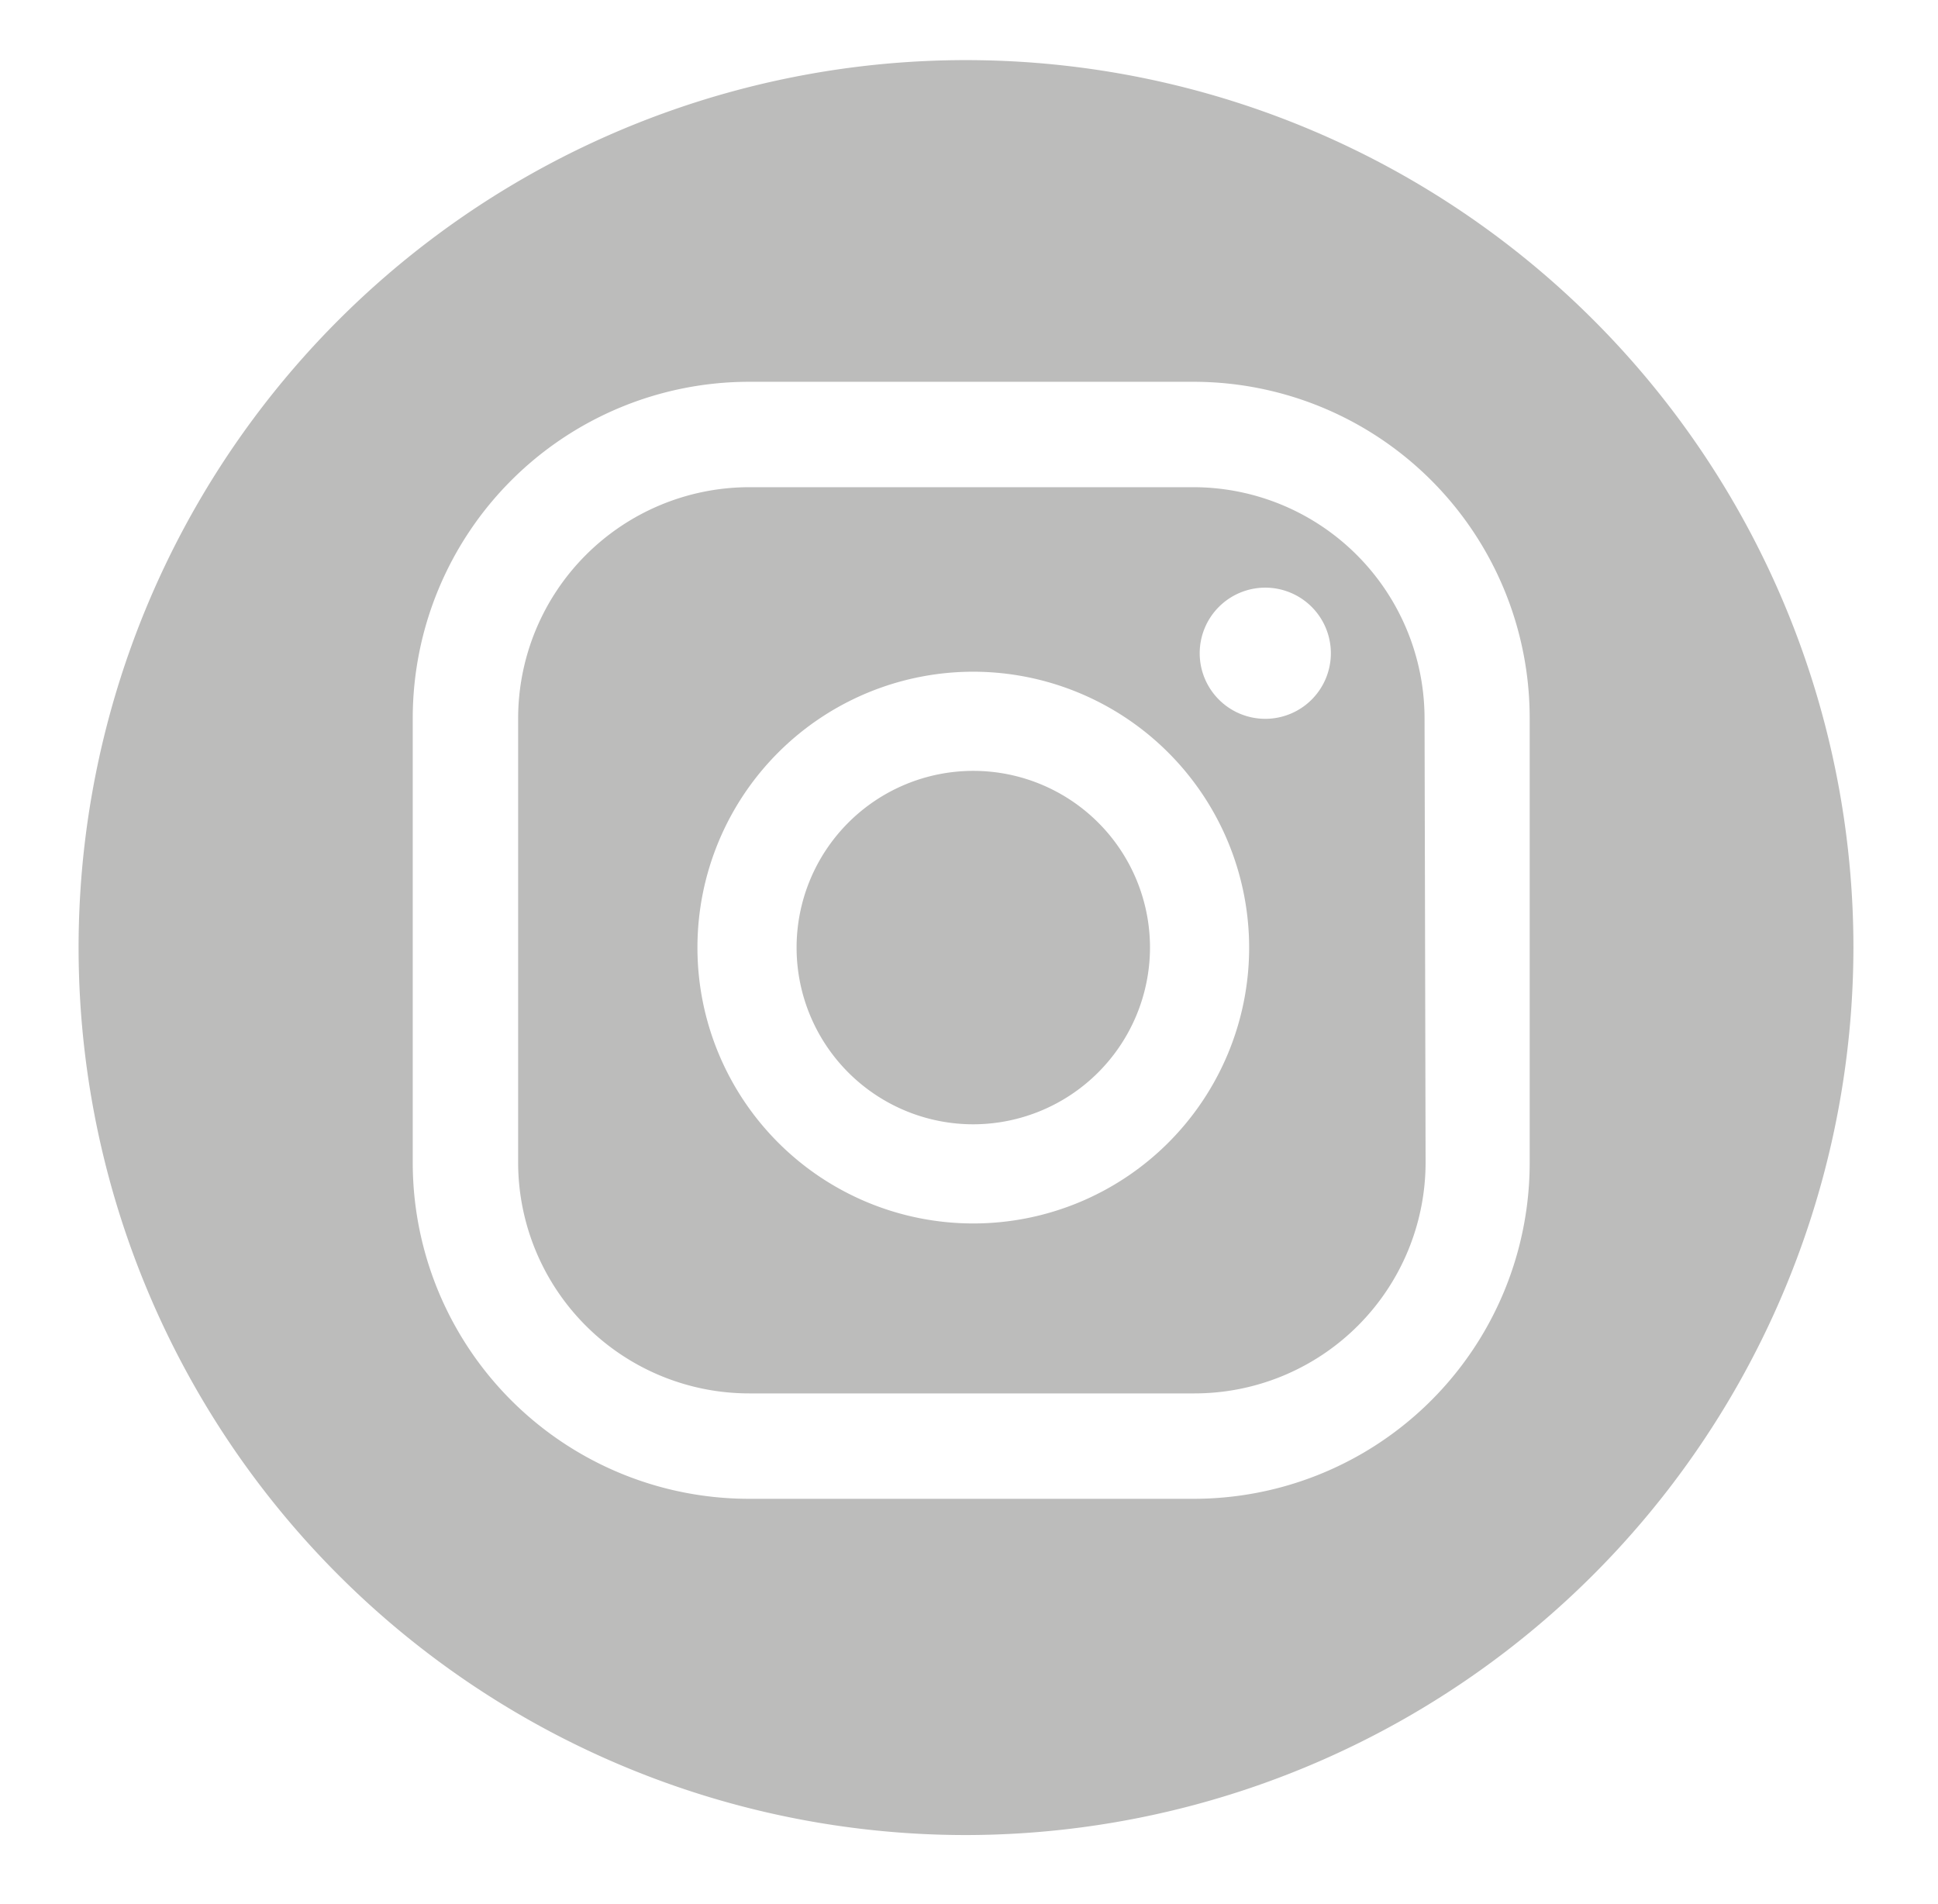 <svg id="Layer_1" data-name="Layer 1" xmlns="http://www.w3.org/2000/svg" viewBox="0 0 74.47 73.16"><defs><style>.cls-1{fill:#bcbcbb;}</style></defs><title>icon-instagram-dark</title><path class="cls-1" d="M37.12,70.51a34.1,34.1,0,1,1,34.1-34.1A34.14,34.14,0,0,1,37.12,70.51ZM48.61,22.58a2.52,2.52,0,1,0,2.53,2.52A2.52,2.52,0,0,0,48.61,22.58ZM37.4,25.81A10.6,10.6,0,1,0,48,36.41,10.61,10.61,0,0,0,37.4,25.81Zm0,17.39a6.79,6.79,0,1,1,6.79-6.79A6.8,6.8,0,0,1,37.4,43.2ZM58.78,27.6A12.92,12.92,0,0,0,45.86,14.67H28.79A12.93,12.93,0,0,0,15.86,27.6V44.67A12.92,12.92,0,0,0,28.79,57.59H45.86A12.91,12.91,0,0,0,58.78,44.67Zm-4,17.07a8.88,8.88,0,0,1-8.88,8.87H28.79a8.88,8.88,0,0,1-8.88-8.87V27.6a8.89,8.89,0,0,1,8.88-8.88H45.86a8.89,8.89,0,0,1,8.88,8.88Z"/></svg>